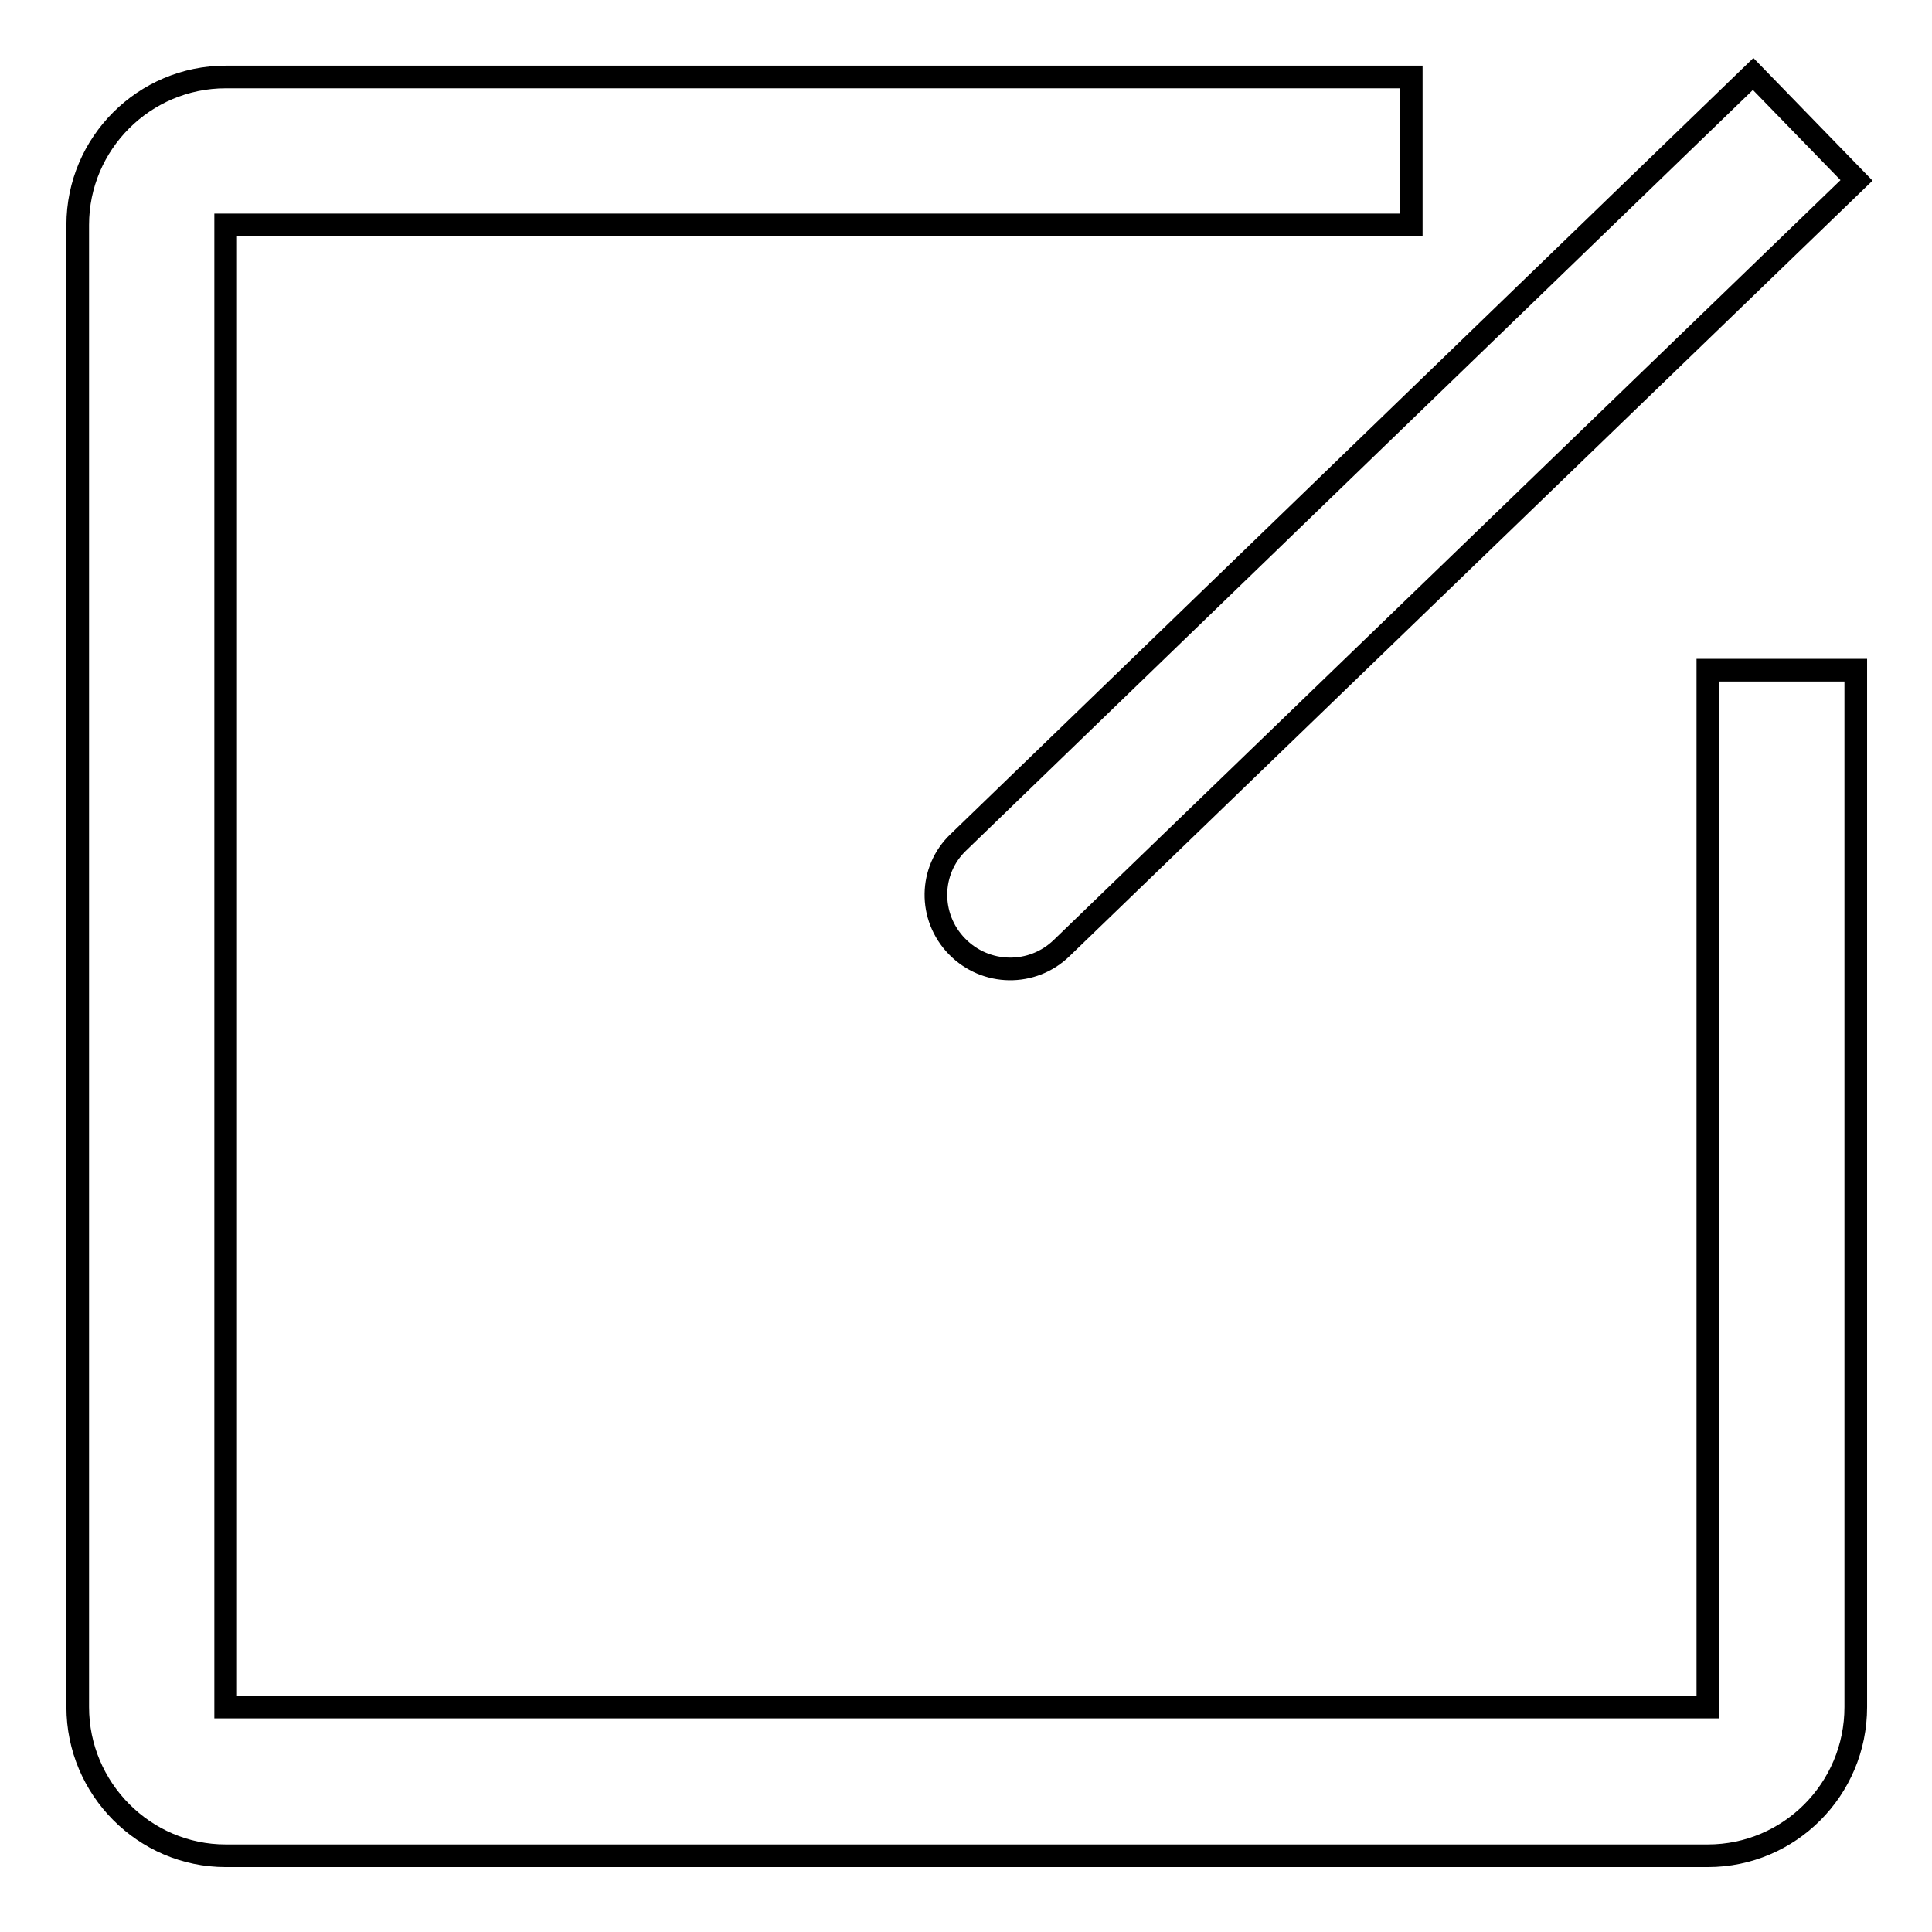 <?xml version="1.0" encoding="utf-8"?>
<!-- Svg Vector Icons : http://www.onlinewebfonts.com/icon -->
<!DOCTYPE svg PUBLIC "-//W3C//DTD SVG 1.1//EN" "http://www.w3.org/Graphics/SVG/1.1/DTD/svg11.dtd">
<svg version="1.1" xmlns="http://www.w3.org/2000/svg" xmlns:xlink="http://www.w3.org/1999/xlink" x="0px" y="0px" viewBox="0 0 256 256" enable-background="new 0 0 256 256" xml:space="preserve">
<g><g><path stroke-width="3" fill-opacity="0" stroke="#000000"  d="M10,246.2L10,246.2z"/><path stroke-width="3" fill-opacity="0" stroke="#000000"  d="M226.3,226.2H29.9V29.8H187V10.2H29.9c-10.8,0-19.6,8.8-19.6,19.6v196.4c0,10.8,8.8,19.7,19.6,19.7h196.4c10.8,0,19.6-8.8,19.6-19.7V88.8h-19.6V226.2z"/><path stroke-width="3" fill-opacity="0" stroke="#000000"  d="M126.8,125.4c3.8,3.9,10,4,13.9,0.2L246,23.9L232.3,9.8L127,111.6C123.1,115.3,123,121.5,126.8,125.4z"/></g></g>
</svg>